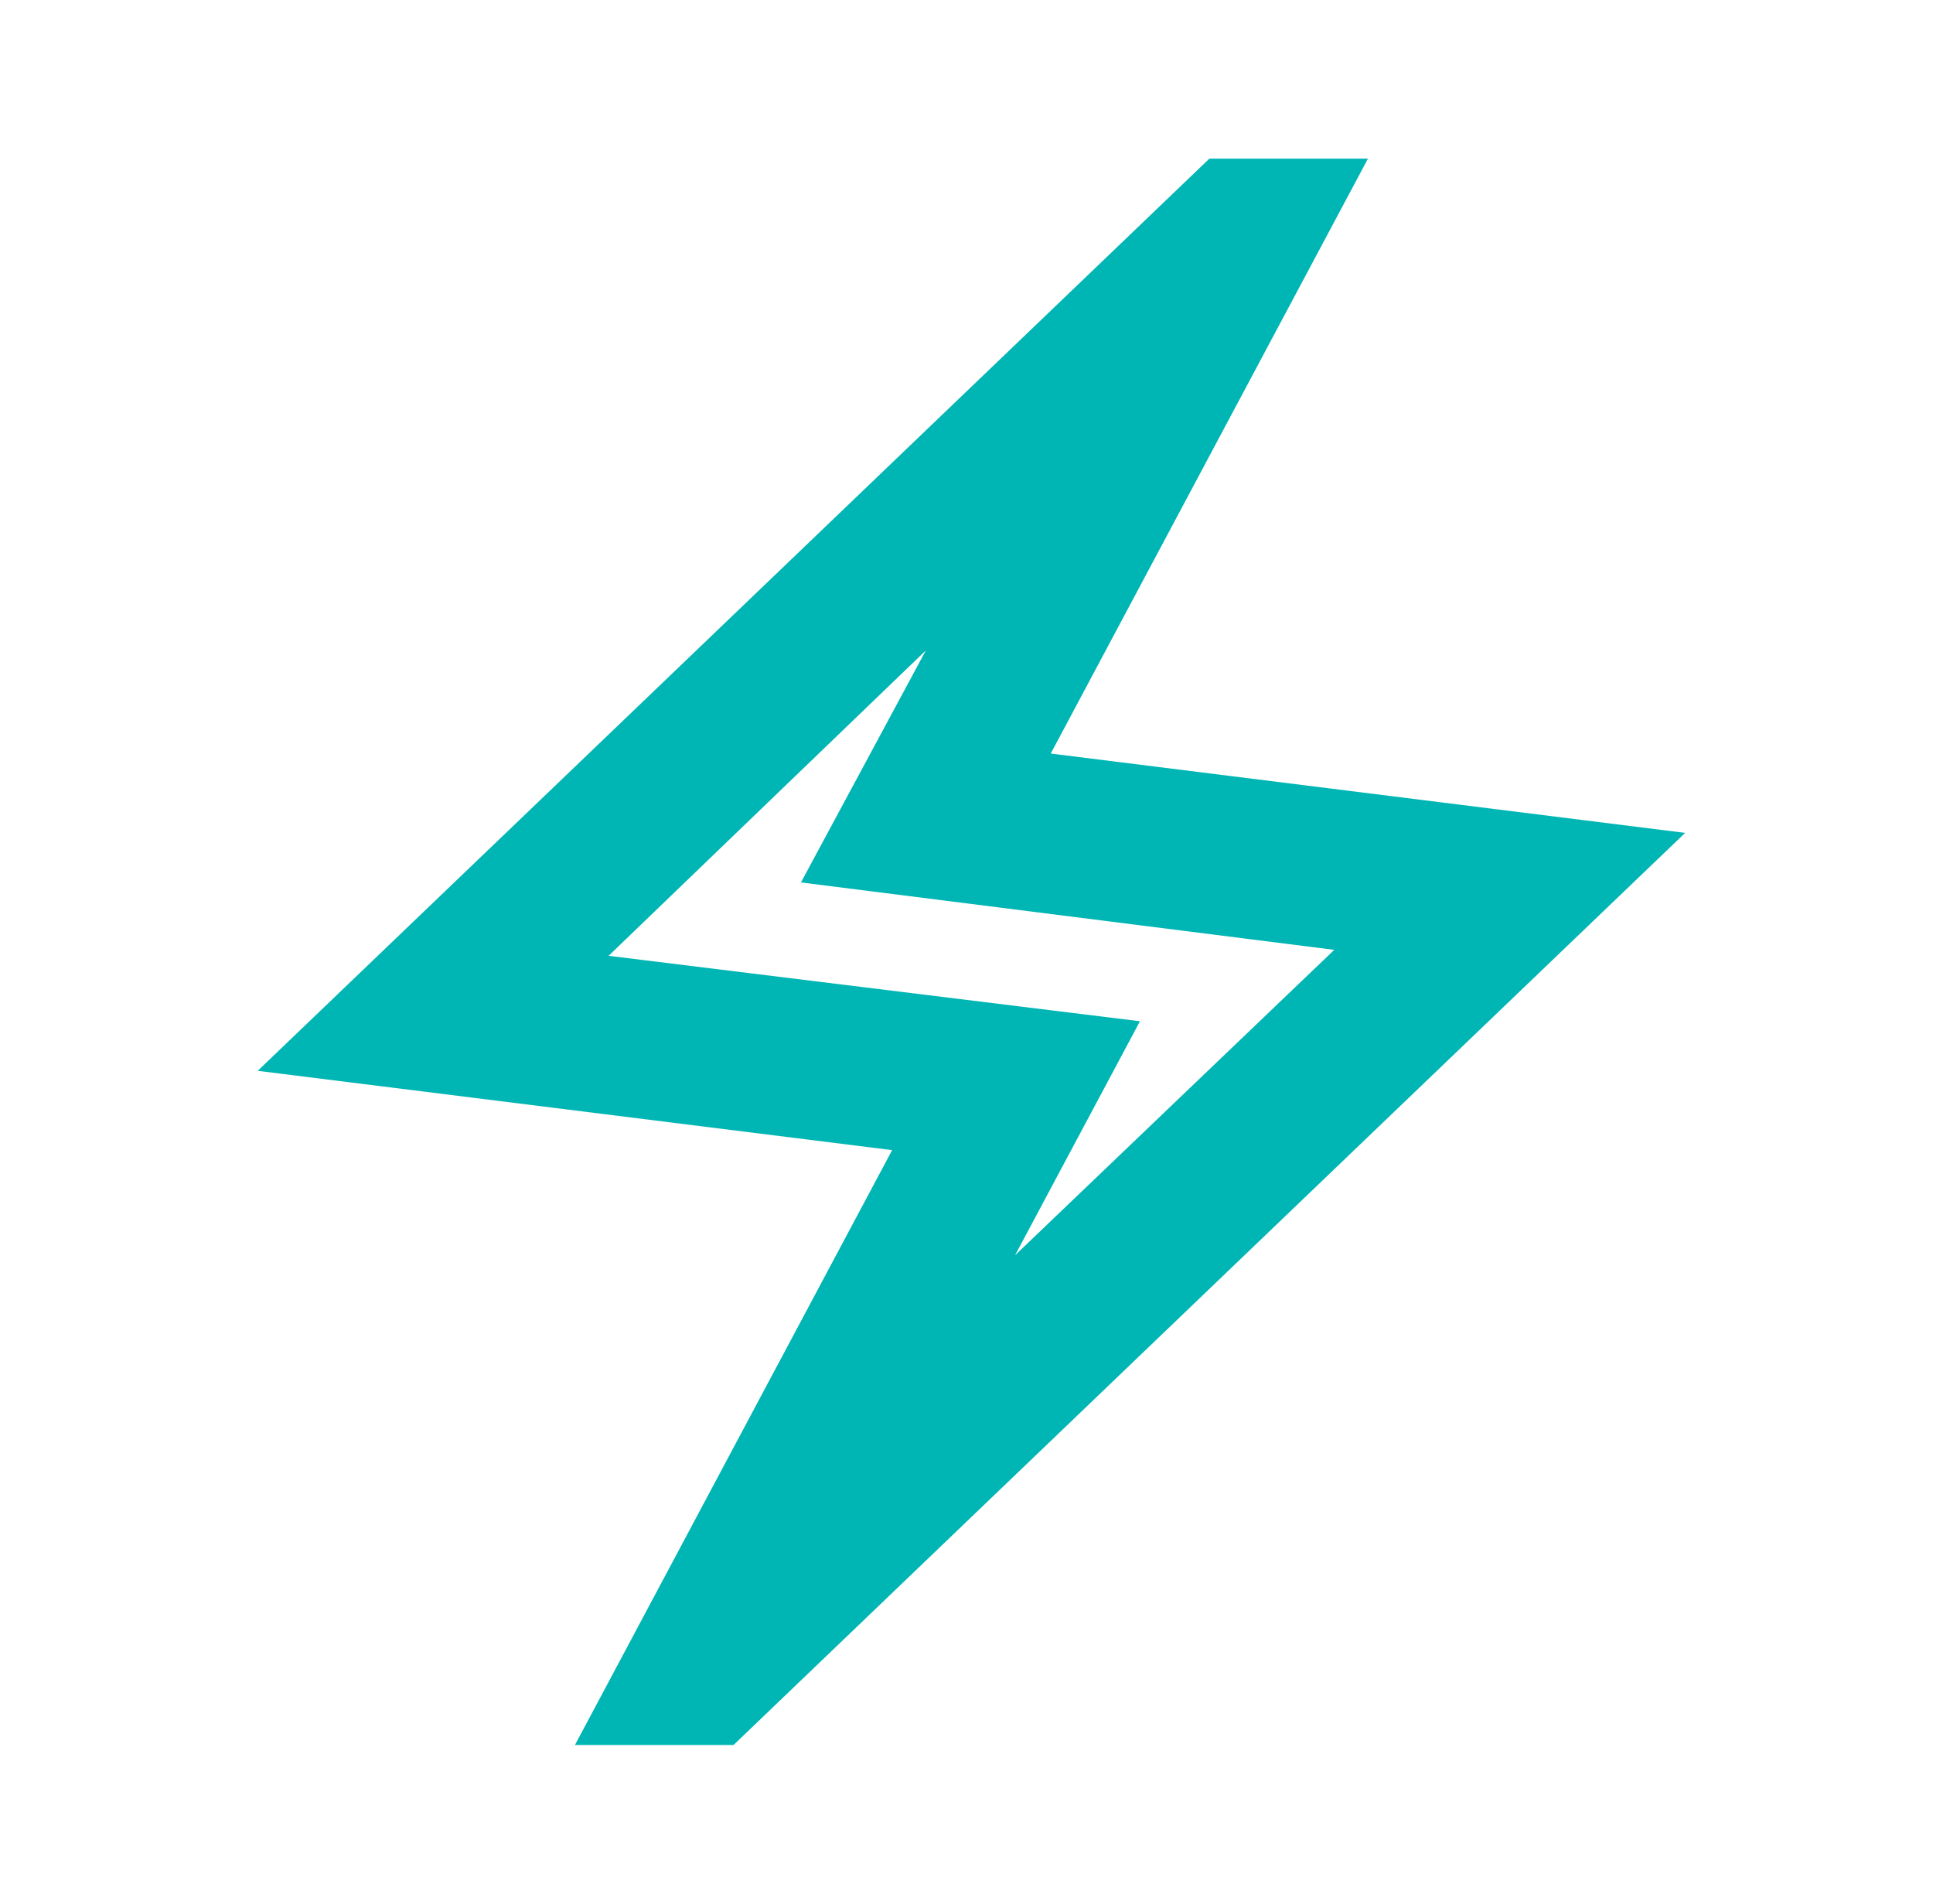 <svg xmlns="http://www.w3.org/2000/svg" width="65" height="64" viewBox="0 0 65 64" fill="none"><g id="electric_bolt"><mask id="mask0_1_665" style="mask-type:alpha" maskUnits="userSpaceOnUse" x="0" y="0" width="65" height="64"><rect id="Bounding box" x="0.666" width="64" height="64" fill="#D9D9D9"></rect></mask><g mask="url(#mask0_1_665)"><path id="electric_bolt_2" d="M19.333 58.667L29.999 38.667L8.666 36.001L40.666 5.334H45.999L35.333 25.334L56.666 28.001L24.666 58.667H19.333ZM34.133 42.201L44.866 31.934L26.933 29.667L31.133 21.867L20.466 32.134L38.333 34.334L34.133 42.201Z" fill="#00B6B4"></path></g></g></svg>